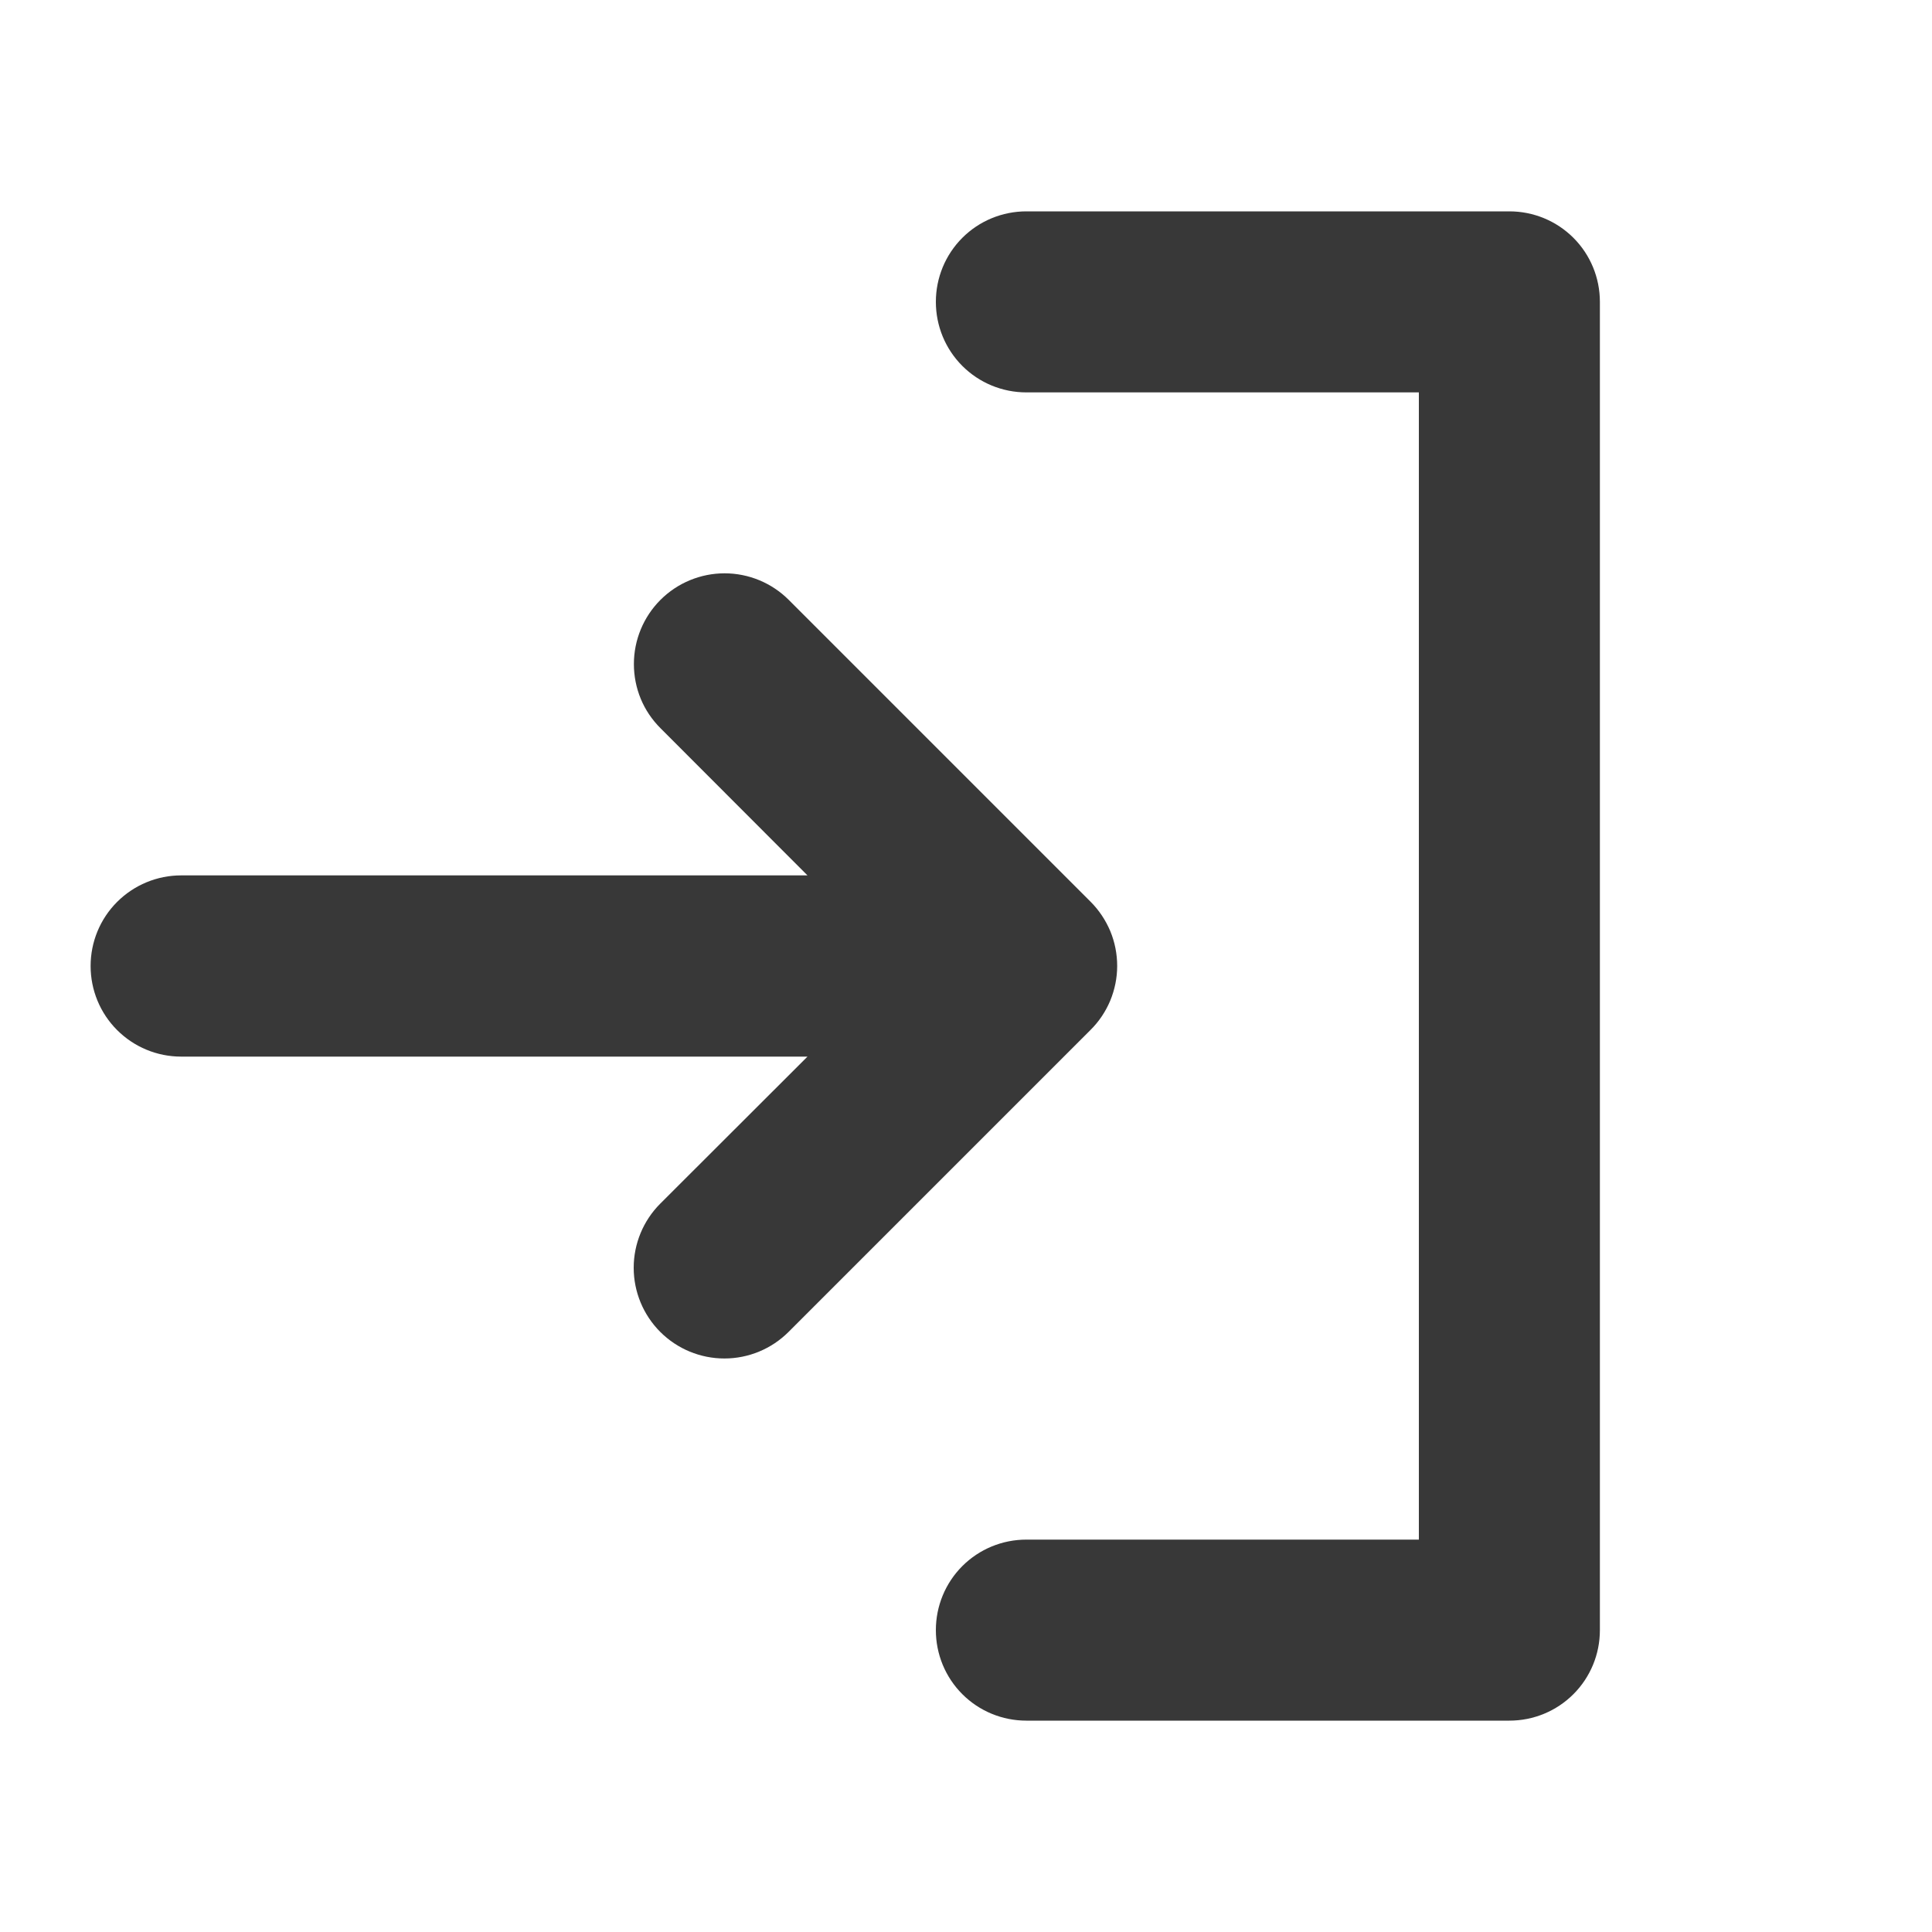 <svg width="20" height="20" viewBox="0 0 20 20" fill="none" xmlns="http://www.w3.org/2000/svg">
<path d="M11.288 10.663L8.163 13.788C7.987 13.964 7.748 14.063 7.499 14.063C7.25 14.063 7.011 13.964 6.835 13.788C6.659 13.612 6.56 13.373 6.56 13.124C6.56 12.875 6.659 12.636 6.835 12.46L8.359 10.938H1.875C1.626 10.938 1.388 10.839 1.212 10.663C1.036 10.487 0.938 10.249 0.938 10C0.938 9.751 1.036 9.513 1.212 9.337C1.388 9.161 1.626 9.062 1.875 9.062H8.359L6.837 7.538C6.75 7.451 6.68 7.348 6.633 7.234C6.586 7.12 6.562 6.998 6.562 6.874C6.562 6.625 6.661 6.386 6.837 6.21C7.013 6.034 7.252 5.935 7.501 5.935C7.75 5.935 7.989 6.034 8.165 6.21L11.29 9.335C11.377 9.422 11.446 9.526 11.494 9.64C11.541 9.754 11.565 9.876 11.565 10C11.565 10.123 11.54 10.245 11.493 10.359C11.445 10.473 11.376 10.576 11.288 10.663ZM15.625 2.188H10.625C10.376 2.188 10.138 2.286 9.962 2.462C9.786 2.638 9.688 2.876 9.688 3.125C9.688 3.374 9.786 3.612 9.962 3.788C10.138 3.964 10.376 4.062 10.625 4.062H14.688V15.938H10.625C10.376 15.938 10.138 16.036 9.962 16.212C9.786 16.388 9.688 16.626 9.688 16.875C9.688 17.124 9.786 17.362 9.962 17.538C10.138 17.714 10.376 17.812 10.625 17.812H15.625C15.874 17.812 16.112 17.714 16.288 17.538C16.464 17.362 16.562 17.124 16.562 16.875V3.125C16.562 2.876 16.464 2.638 16.288 2.462C16.112 2.286 15.874 2.188 15.625 2.188Z" fill="#383838"/>
</svg>

